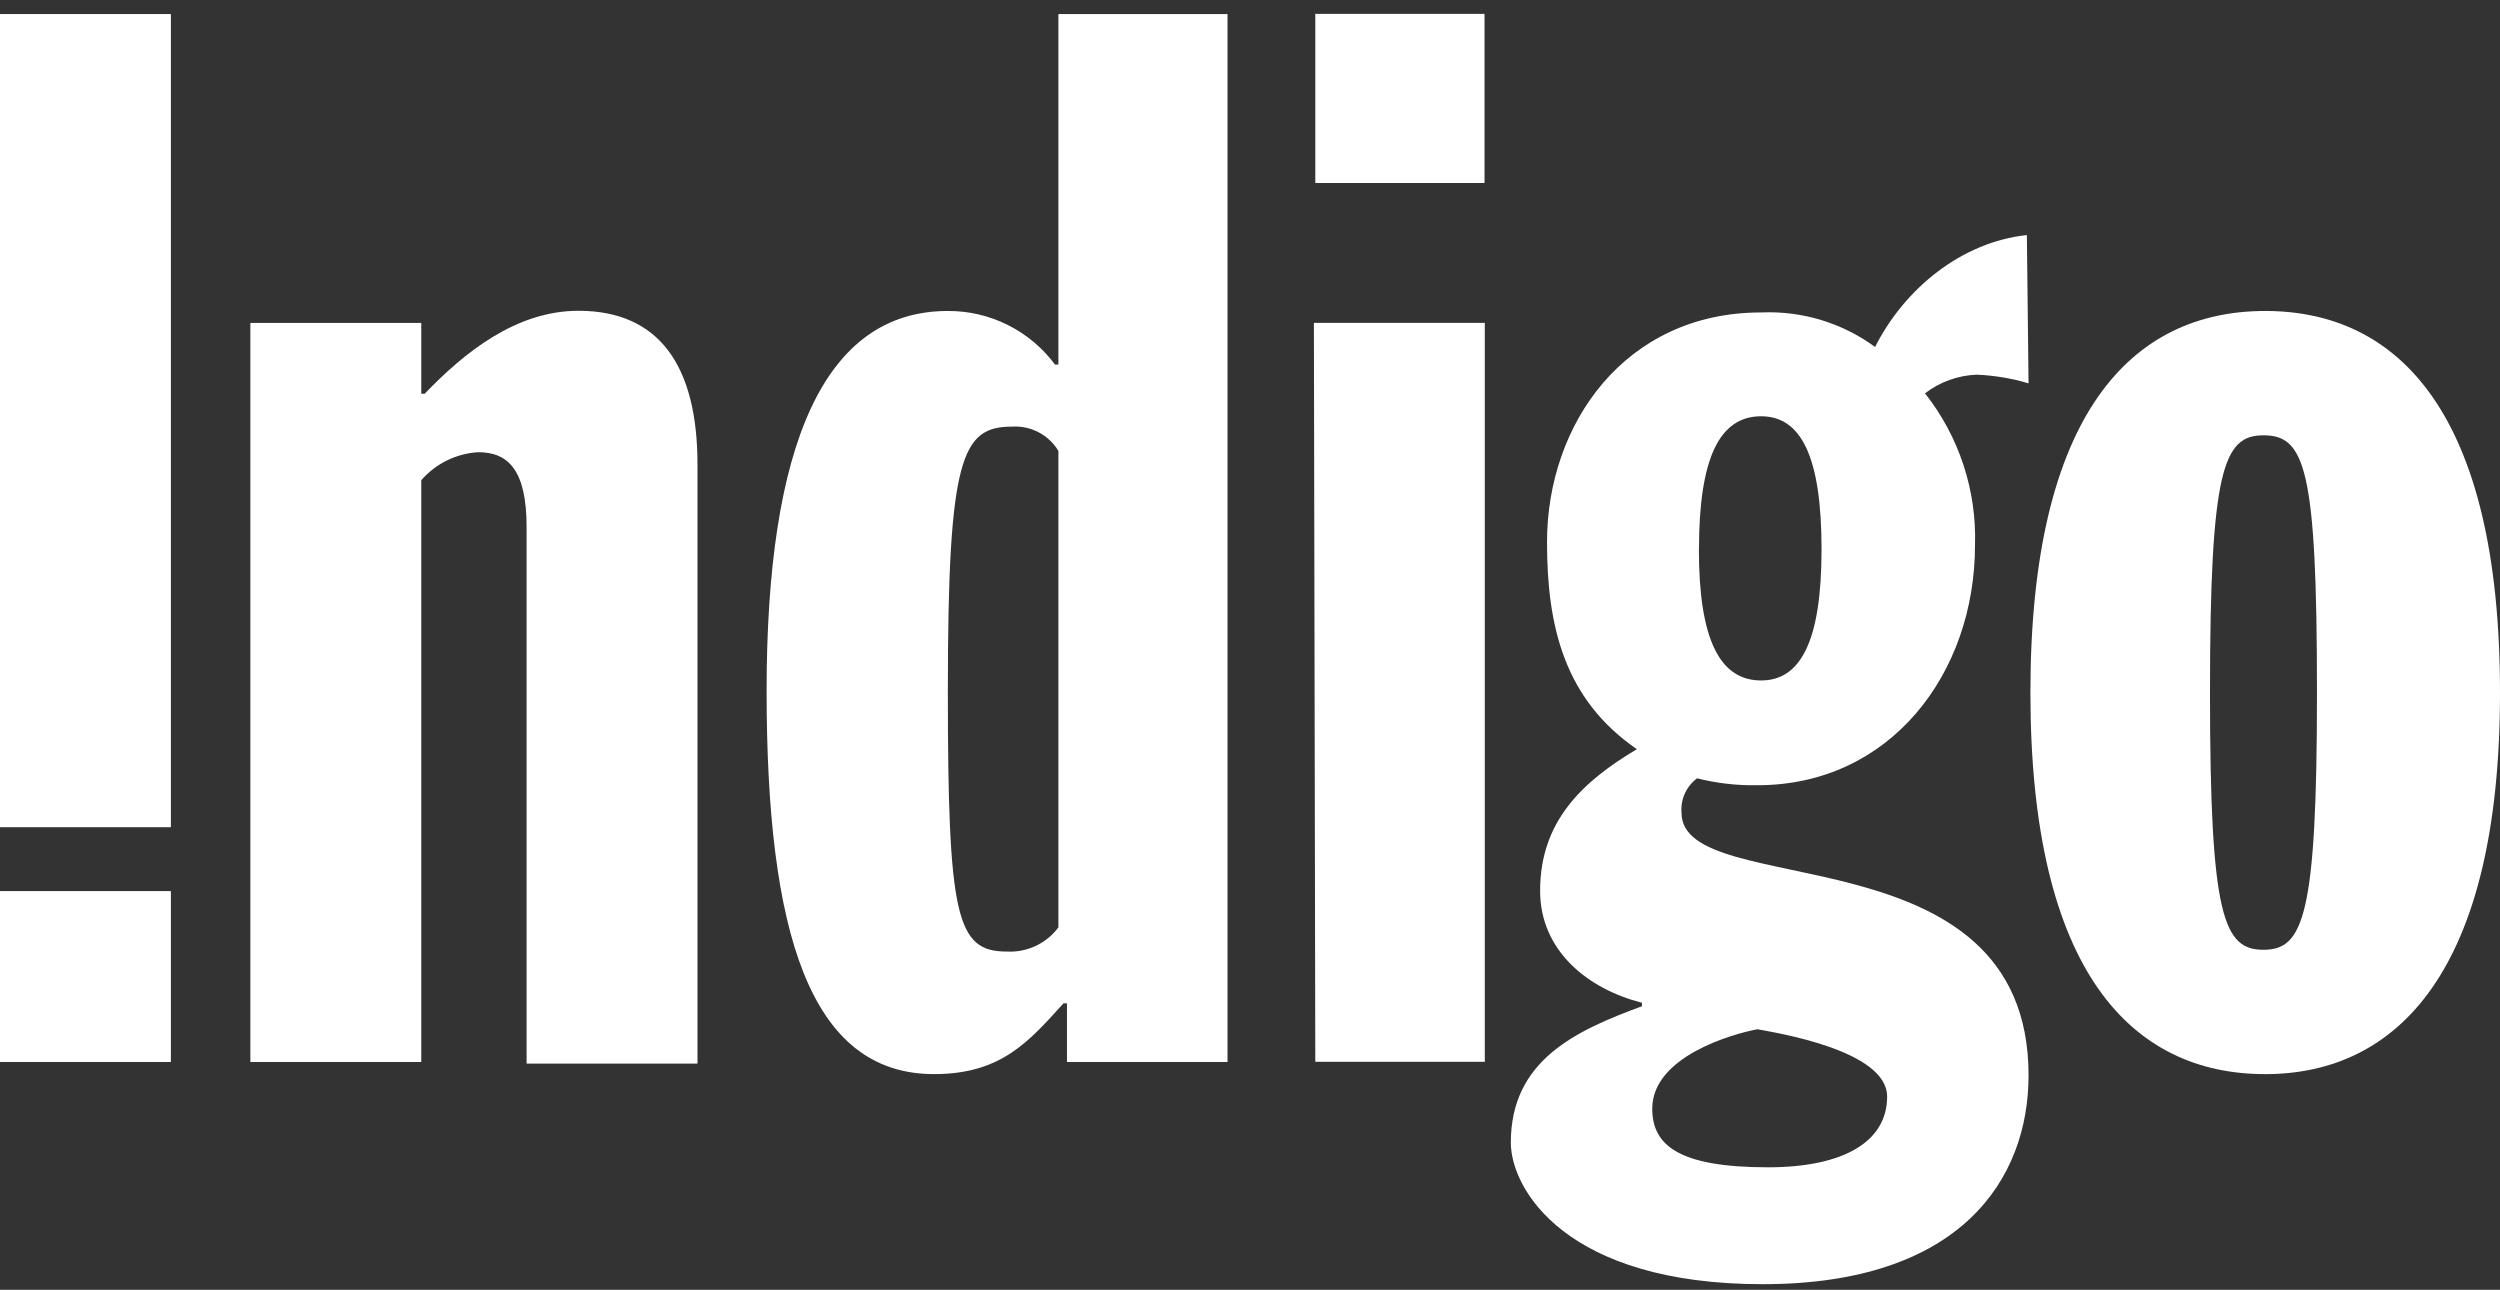 <svg xmlns="http://www.w3.org/2000/svg" width="157" height="81" viewBox="0 0 157 81" fill="none"><rect x="0" y="0" width="157" height="81" fill="#333333" stroke="none"/><path d="M10.732 51.948H0V0.882H10.732M10.732 66.693H0V55.961H10.732V66.693Z" fill="white"></path><path d="M15.723 20.279H26.456V24.725H26.672C29.168 22.124 32.419 19.517 36.321 19.517C41.417 19.517 43.802 22.991 43.802 29.171V66.793H33.07V33.085C33.07 29.505 31.898 28.398 30.035 28.398C29.352 28.438 28.683 28.615 28.068 28.916C27.454 29.218 26.905 29.639 26.456 30.156V66.693H15.723" fill="white"></path><path d="M66.467 58.24C66.093 58.743 65.599 59.145 65.03 59.409C64.462 59.674 63.836 59.794 63.21 59.757C60.07 59.757 59.525 57.589 59.525 43.383C59.525 28.738 60.392 26.793 63.538 26.793C64.119 26.753 64.7 26.874 65.217 27.143C65.733 27.411 66.166 27.817 66.467 28.316M66.901 66.693H77.088V0.882H66.467V22.891H66.251C65.472 21.843 64.457 20.992 63.289 20.408C62.121 19.824 60.831 19.523 59.525 19.529C51.716 19.529 48.143 27.988 48.143 43.383C48.143 58.562 50.849 67.454 58.658 67.454C62.888 67.454 64.622 65.392 66.789 63.008H67.006V66.693H66.901Z" fill="white"></path><path d="M82.513 20.278H93.245V66.681H82.601M82.495 0.87H93.228V11.491H82.601V0.882L82.495 0.87Z" fill="white"></path><path d="M118.512 68.866C118.512 71.684 115.799 73.307 111.025 73.307C105.389 73.307 103.761 71.901 103.761 69.622C103.761 66.371 108.752 64.935 110.375 64.636C111.464 64.853 118.512 65.937 118.512 68.866ZM127.299 14.76C123.198 15.193 119.601 18.122 117.756 21.79C115.686 20.274 113.16 19.509 110.597 19.622C102.032 19.622 97.153 26.652 97.153 34.039C97.153 39.352 98.242 43.91 102.794 47.05C99.326 49.112 96.719 51.608 96.719 55.943C96.719 59.739 99.759 62.123 103.116 62.973V63.19C99.015 64.707 94.88 66.552 94.88 71.754C94.88 74.683 98.348 80.647 110.697 80.647C123.163 80.647 127.393 74.033 127.393 67.531C127.393 51.913 105.6 56.687 105.6 51.045C105.564 50.631 105.636 50.214 105.807 49.834C105.978 49.455 106.244 49.126 106.578 48.878C107.817 49.19 109.092 49.336 110.369 49.312C118.722 49.312 124.03 42.282 124.03 34.244C124.141 30.792 123.029 27.412 120.89 24.701C121.826 23.983 122.962 23.574 124.141 23.529C125.243 23.576 126.335 23.759 127.393 24.074L127.287 14.748L127.299 14.76ZM106.696 34.496C106.696 28.749 107.996 26.142 110.597 26.142C113.093 26.142 114.393 28.638 114.393 34.496C114.393 40.237 113.093 42.733 110.597 42.733C107.99 42.733 106.69 40.132 106.69 34.496H106.696Z" fill="white"></path><path d="M145.506 43.495C145.506 57.59 144.639 59.646 142.144 59.646C139.648 59.646 138.787 57.59 138.787 43.495C138.787 29.4 139.654 27.338 142.144 27.338C144.75 27.338 145.506 29.4 145.506 43.495ZM157 43.495C157 25.92 150.603 19.529 142.255 19.529C133.907 19.529 127.51 25.926 127.51 43.495C127.51 61.063 133.907 67.455 142.255 67.455C150.497 67.455 157 61.058 157 43.495Z" fill="white"></path></svg>